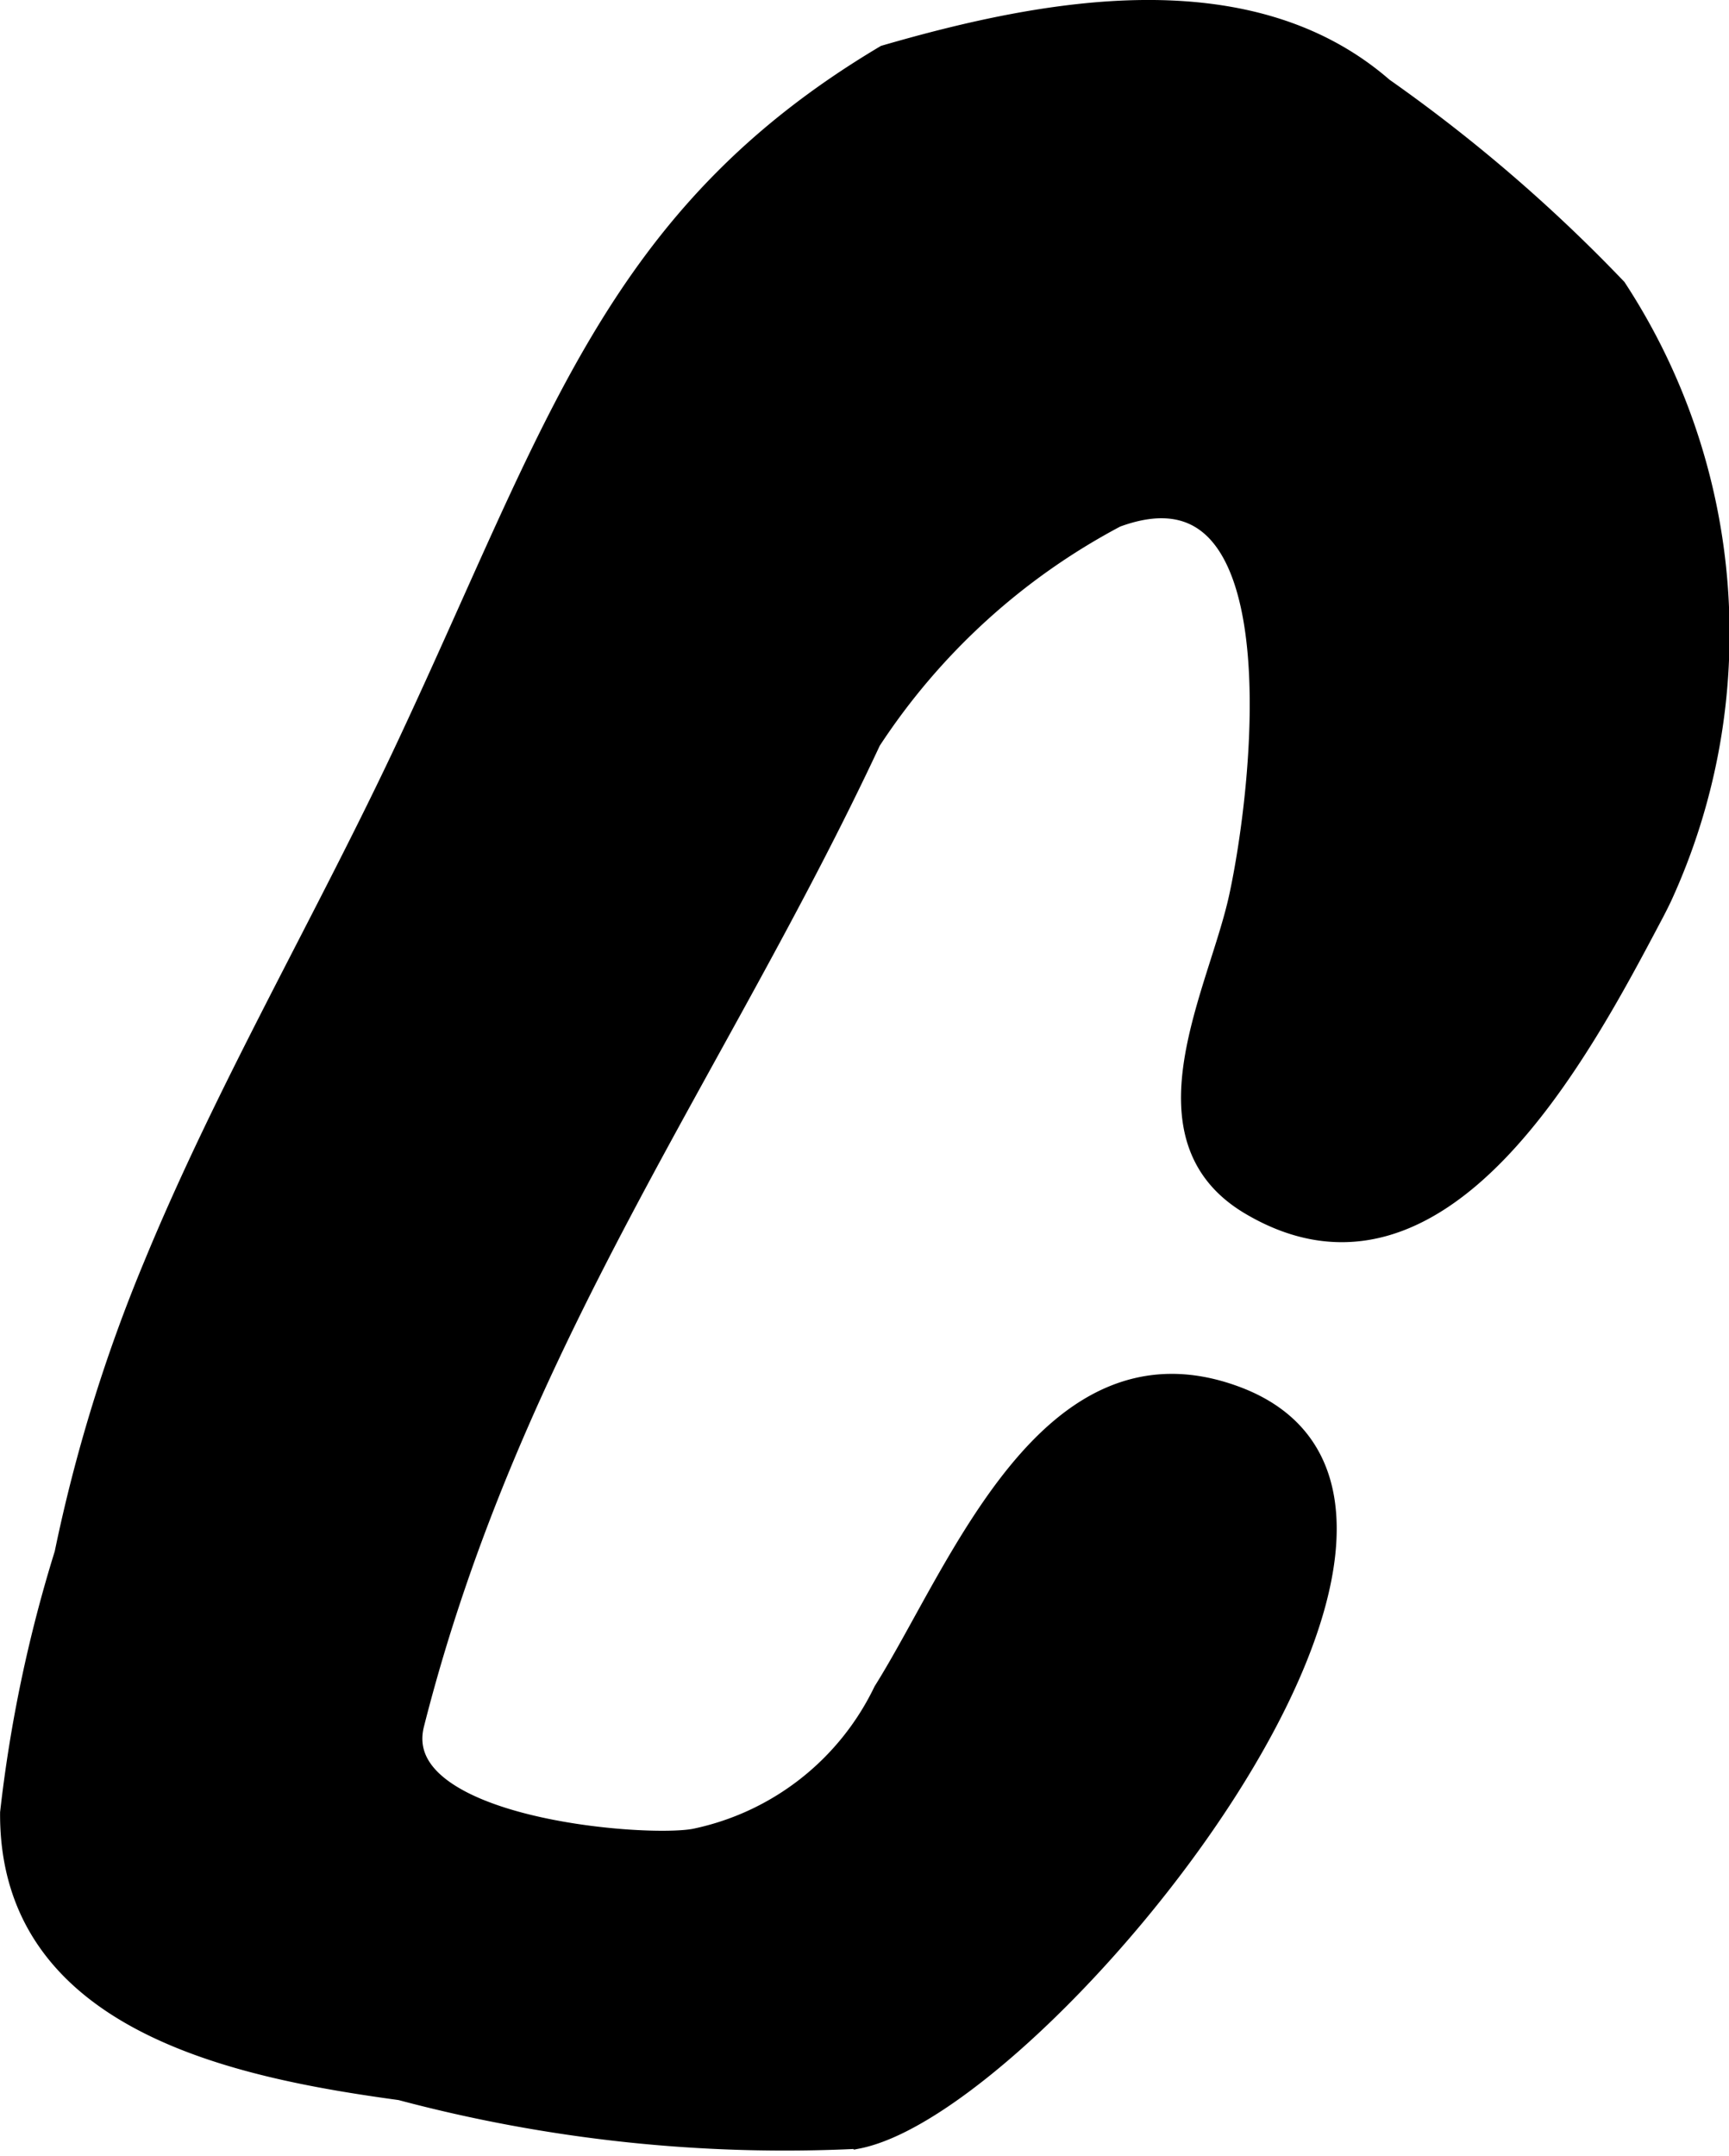<?xml version="1.0" encoding="UTF-8"?>
<svg xmlns="http://www.w3.org/2000/svg"
     version="1.1"
     width="4.623mm"
     height="5.763mm"
     viewBox="0 0 13.104 16.337">
   <defs>
      <style type="text/css"><![CDATA[
      .a {
        stroke: #000;
        stroke-miterlimit: 10;
        stroke-width: 0.15px;
        fill-rule: evenodd;
      }
    ]]></style>
   </defs>
   <path class="a"
         d="M12.598,6.795c-.022.046-.045.092-.069.137-.54,1.02-1.603,3.055-3.052,2.199-.87-.513-.241-1.616-.086-2.341.185-.857.469-3.388-.932-2.869a5.027,5.027,0,0,0-1.857,1.692c-1.158,2.479-2.727,4.551-3.462,7.45-.199.787,1.751.939,2.127.866a2.048,2.048,0,0,0,1.427-1.116c.574-.915,1.249-2.757,2.665-2.239,2.227.815-1.471,5.363-2.862,5.631a11.312,11.312,0,0,1-3.462-.368c-1.239-.169-2.97-.516-2.96-2.103a10.579,10.579,0,0,1,.412-1.962A11.98,11.98,0,0,1,1.159,9.593c.559-1.358,1.305-2.626,1.927-3.954,1.132-2.417,1.573-4.004,3.621-5.222,1.22-.354,2.76-.64,3.778.246a11.918,11.918,0,0,1,1.768,1.52A4.779,4.779,0,0,1,12.598,6.795Z"/>
</svg>
